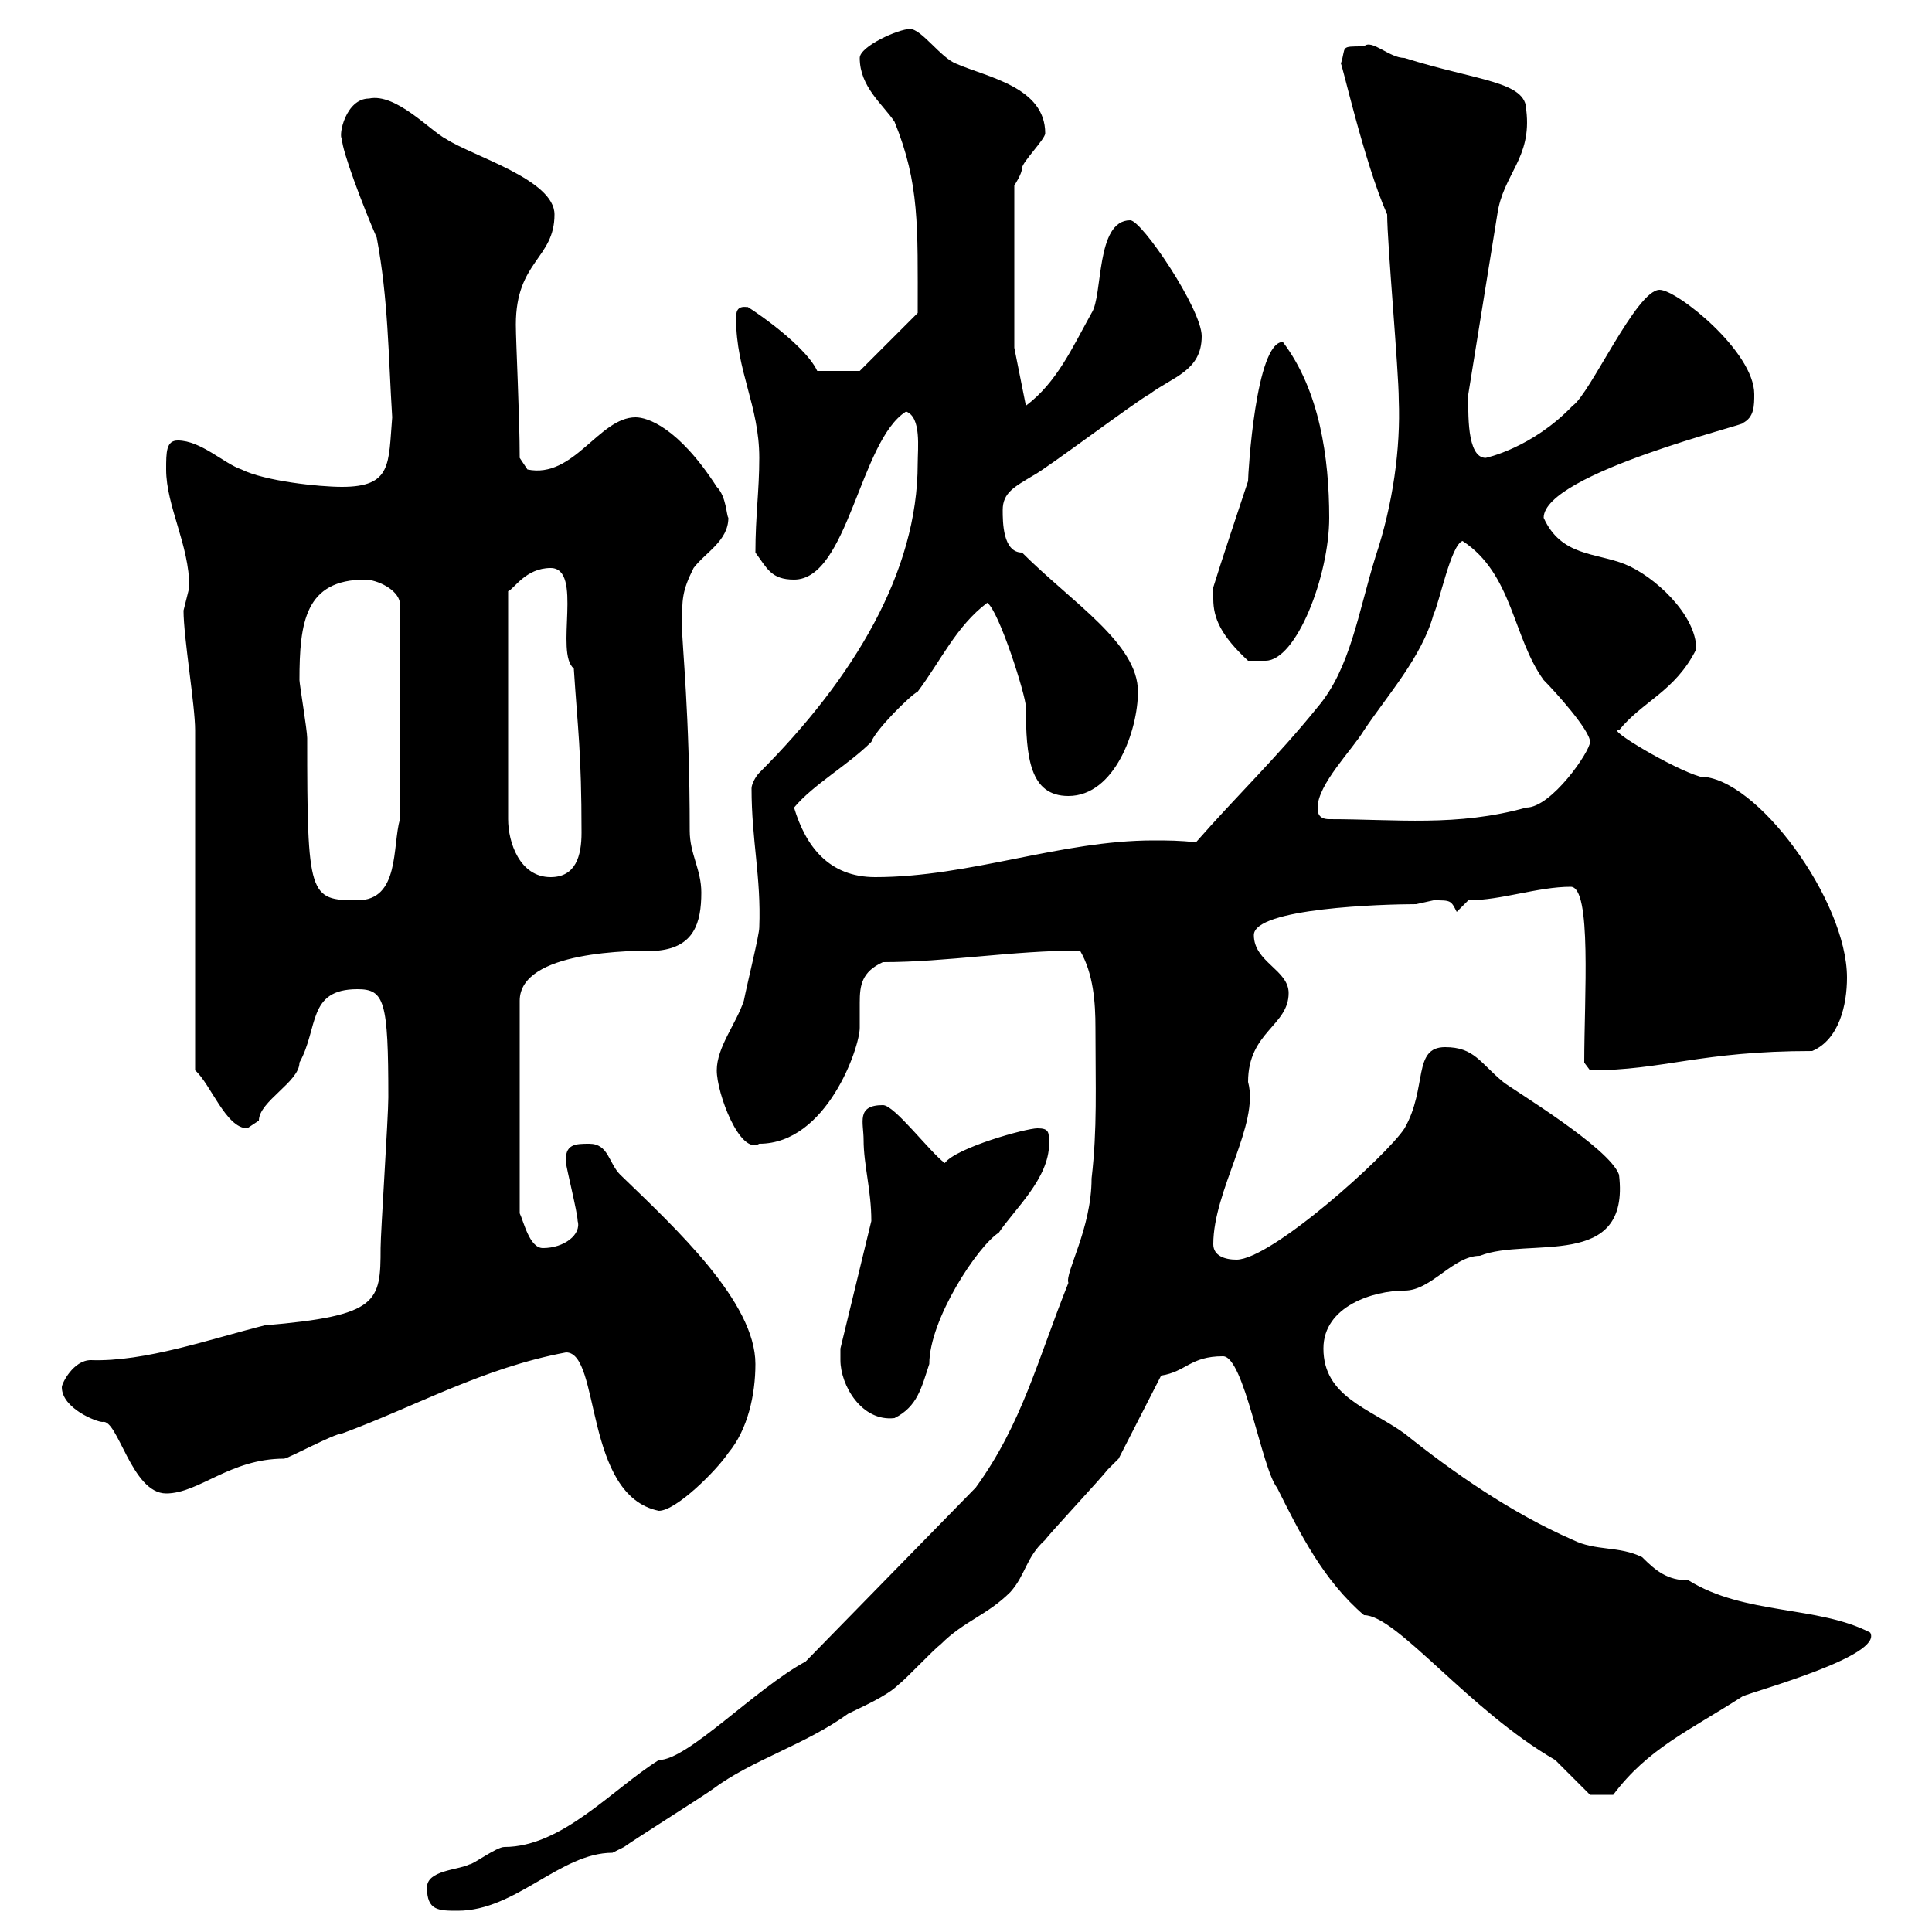 <svg xmlns="http://www.w3.org/2000/svg" xmlns:xlink="http://www.w3.org/1999/xlink" width="300" height="300"><path d="M66.30 293.10C66.30 296.70 68.10 296.70 71.10 296.70C80.10 296.70 87 287.70 95.10 287.70C95.10 287.70 96.90 286.80 96.90 286.80C98.10 285.90 109.50 278.70 110.70 277.80C116.70 273.30 125.10 270.90 131.70 266.10C133.50 265.20 137.70 263.40 139.50 261.60C140.70 260.70 144.90 256.20 146.10 255.30C149.70 251.70 153.30 250.80 156.90 247.20C159.30 244.50 159.30 241.80 162.30 239.10C162.90 238.20 171.30 229.20 171.90 228.30C171.90 228.30 173.70 226.50 173.70 226.50L180.30 213.60C184.20 213 184.80 210.60 189.90 210.60C193.20 210.60 195.90 228 198.30 231C201.90 238.20 205.50 245.40 211.80 250.80C216.90 250.80 228 265.50 241.50 273.30C242.40 274.20 246 277.80 246.90 278.70L250.50 278.70C255.90 271.50 262.20 268.80 270.60 263.40C272.70 262.50 292.50 257.10 290.40 253.50C282.30 249.30 270.90 250.80 262.20 245.40C258.90 245.40 257.10 243.90 255 241.80C251.40 240 247.80 240.90 244.20 239.10C234.60 234.90 225.60 228.60 218.10 222.60C212.70 218.70 205.50 216.90 205.50 209.40C205.50 202.80 213.30 200.40 218.10 200.40C222.30 200.40 225.60 195 229.80 195C237.30 192 253.20 197.40 251.40 182.40C249.90 178.20 234.90 169.20 233.40 168C229.80 165 228.90 162.60 224.40 162.60C219.30 162.60 221.70 168.90 218.10 175.20C215.40 179.40 197.40 195.60 192 195.60C190.20 195.60 188.40 195 188.40 193.20C188.40 184.80 195.60 174.60 193.80 168C193.80 160.20 200.10 159.30 200.10 154.20C200.10 150.60 194.70 149.40 194.70 145.20C194.70 141 214.80 140.40 219.90 140.40C219.90 140.40 222.60 139.80 222.60 139.80C225.30 139.80 225.30 139.80 226.20 141.60L228 139.80C233.10 139.80 238.80 137.70 243.90 137.70C247.20 137.70 246 154.80 246 165L246.90 166.20C258.30 166.20 264 163.20 281.40 163.20C285.60 161.40 286.80 156 286.80 151.80C286.80 139.80 272.70 120.60 264 120.60C259.80 119.40 249.30 113.10 251.40 113.40C255 108.90 260.10 107.40 263.40 100.80C263.40 95.40 256.80 89.40 252.30 87.60C247.80 85.80 242.40 86.40 239.70 80.40C239.70 73.50 272.10 65.70 270.60 65.70C272.40 64.80 272.40 63 272.40 61.20C272.40 54.60 260.40 45 257.70 45C254.10 45 246.90 61.20 244.20 63C237.90 69.60 230.70 71.10 230.70 71.10C227.70 71.10 228 63.90 228 61.20L232.50 33.30C233.40 27 237.90 24.60 237 17.10C237 12.60 229.50 12.60 218.10 9C215.70 9 213 6 211.80 7.20C207.90 7.20 209.10 7.20 208.20 9.90C208.20 9 211.80 25.20 215.40 33.30C215.40 37.80 217.20 57.60 217.20 62.10C217.50 69.60 216.30 78.30 213.60 86.40C210.90 95.10 209.70 103.80 204.60 109.80C198.30 117.60 192 123.60 185.70 130.80C183.30 130.50 181.20 130.50 179.10 130.50C164.70 130.50 150.60 136.20 135.90 136.20C128.70 136.20 125.10 131.40 123.30 125.40C126.30 121.80 131.70 118.80 135.30 115.20C135.90 113.40 141.30 108 142.50 107.40C146.10 102.60 148.50 97.20 153.30 93.60C155.10 94.80 159.30 108 159.30 109.80C159.30 117.60 159.90 123.60 165.90 123.60C173.10 123.60 176.70 113.40 176.70 107.40C176.70 99.90 166.50 93.60 158.70 85.80C155.70 85.80 155.70 81 155.70 79.20C155.70 76.50 157.50 75.60 160.50 73.80C162.30 72.90 176.70 62.10 178.50 61.20C182.10 58.50 186.60 57.60 186.60 52.20C186.60 48 177.30 34.20 175.50 34.20C170.10 34.20 171.30 45.90 169.50 48.60C166.50 54 164.10 59.40 159.30 63L157.50 54L157.50 28.80C157.50 28.80 158.70 27 158.70 26.10C158.70 25.20 162.30 21.60 162.30 20.70C162.30 13.50 153.30 12 148.50 9.90C146.10 9 143.10 4.50 141.30 4.50C139.50 4.50 133.50 7.20 133.50 9C133.50 13.50 137.10 16.20 138.90 18.90C142.80 28.50 142.50 35.10 142.50 48.60L133.50 57.60L126.90 57.60C124.80 53.10 114.90 46.80 116.10 47.70C114.30 47.40 114.30 48.60 114.30 49.50C114.30 57.60 117.90 63 117.90 71.10C117.90 76.20 117.30 80.10 117.30 85.80C119.10 88.20 119.70 90 123.30 90C131.70 90 133.50 68.40 140.70 63.90C143.10 64.80 142.50 69.60 142.50 72C142.50 88.80 132.60 105.30 117.90 120C117.30 120.60 116.70 121.80 116.70 122.40C116.70 130.50 118.20 136.20 117.90 144C117.90 145.20 116.10 152.40 115.50 155.40C114.30 159 111.30 162.60 111.30 166.20C111.30 169.80 114.90 179.40 117.90 177.60C128.40 177.60 133.50 162.60 133.50 159.60C133.50 158.10 133.50 156.60 133.50 155.70C133.50 153 133.80 150.90 137.10 149.40C147 149.40 157.20 147.60 167.70 147.60C169.80 151.20 170.10 155.70 170.10 159.60C170.10 168.90 170.40 175.20 169.50 183C169.50 190.80 165.30 197.70 165.90 199.20C161.10 211.20 158.70 221.10 151.50 231L125.10 258C117.30 262.20 106.80 273.30 102.30 273.30C95.10 277.80 87.30 286.80 78.30 286.80C77.10 286.80 73.50 289.50 72.90 289.50C71.10 290.40 66.30 290.40 66.30 293.10ZM87.90 210C93.30 210 90.60 232.20 102.30 234.60C105 234.60 111.30 228.30 113.10 225.60C116.10 222 117.30 216.60 117.30 211.80C117.30 202.20 105 190.80 96.30 182.40C94.50 180.60 94.50 177.60 91.50 177.60C89.40 177.60 87.60 177.60 87.90 180.60C87.90 181.20 89.70 188.40 89.70 189.60C90.30 191.70 87.60 193.80 84.30 193.80C82.20 193.80 81.30 189.60 80.70 188.40L80.70 155.40C80.70 147.60 98.10 147.60 102.30 147.60C107.70 147 108.90 143.40 108.90 138.60C108.90 135 107.10 132.60 107.10 129C107.10 110.70 105.90 100.20 105.90 97.20C105.90 93 105.90 91.80 107.70 88.20C109.50 85.80 113.10 84 113.10 80.40C112.80 80.10 112.80 77.10 111.30 75.60C105.30 66.30 100.50 64.80 98.70 64.80C93 64.80 89.10 74.40 81.90 72.90C81.90 72.90 80.70 71.10 80.70 71.10C80.70 64.80 80.10 53.10 80.10 50.40C80.10 40.50 86.10 40.20 86.10 33.30C86.10 27.90 73.50 24.30 69.30 21.60C66.90 20.40 61.50 14.40 57.30 15.30C53.70 15.30 52.50 21 53.10 21.60C53.10 23.40 56.40 32.10 58.50 36.90C60.30 46.50 60.30 55.20 60.90 64.80C60.30 72 60.90 75.60 53.10 75.60C49.50 75.60 41.10 74.70 37.50 72.90C34.80 72 31.20 68.40 27.60 68.40C25.80 68.40 25.80 70.20 25.80 72.90C25.80 78.60 29.40 84.60 29.40 91.20C29.40 91.20 28.50 94.80 28.50 94.80C28.50 99 30.30 109.50 30.30 113.40C30.30 121.80 30.30 157.80 30.30 166.20C32.70 168.30 35.10 175.20 38.40 175.20C38.40 175.20 40.20 174 40.20 174C40.20 171 46.50 168 46.50 165C49.50 159.60 47.70 153.60 55.50 153.60C59.70 153.60 60.30 155.40 60.30 170.40C60.30 173.40 59.10 191.40 59.10 193.80C59.10 202.20 58.80 204.30 41.10 205.80C32.70 207.90 22.50 211.50 14.10 211.20C11.40 211.20 9.60 214.80 9.60 215.40C9.60 218.70 15 220.80 15.90 220.80C18.30 220.20 20.40 231.90 25.80 231.90C30.90 231.90 35.70 226.50 44.10 226.50C44.70 226.50 51.90 222.60 53.10 222.60C64.50 218.40 75 212.40 87.90 210ZM130.50 211.20C130.50 215.10 133.80 220.80 138.90 220.20C142.50 218.40 143.10 215.40 144.30 211.80C144.30 204.90 151.80 193.50 155.10 191.40C157.50 187.80 162.90 183 162.90 177.60C162.90 175.80 162.90 175.20 161.10 175.20C159.30 175.20 148.50 178.20 146.70 180.60C144.30 178.80 138.90 171.60 137.10 171.60C132.90 171.60 134.10 174.30 134.10 177C134.10 180.90 135.30 184.80 135.30 189.60L130.50 209.40C130.50 209.40 130.50 210 130.50 211.20ZM46.50 105.60C46.50 96.60 47.40 90 56.70 90C58.50 90 61.80 91.50 62.10 93.60L62.10 127.20C60.90 131.40 62.10 139.80 55.50 139.80C48 139.80 47.70 139.20 47.70 114.60C47.70 113.40 46.50 106.20 46.50 105.60ZM85.50 88.20C90.60 88.20 86.10 101.40 89.10 103.80C89.70 113.10 90.30 116.70 90.30 129.30C90.30 132.90 89.40 136.20 85.50 136.20C80.70 136.20 78.90 130.80 78.90 127.20L78.90 91.80C79.80 91.50 81.60 88.20 85.50 88.20ZM204.60 125.40C204.60 121.80 210 116.40 211.80 113.40C215.40 108 220.80 102 222.60 95.40C223.50 93.60 225.30 84.60 227.10 84C234.90 89.10 234.90 99 239.70 105.60C241.50 107.40 246.90 113.40 246.90 115.20C246.90 116.70 240.90 125.40 237 125.40C226.20 128.40 216.90 127.20 206.40 127.20C204.60 127.20 204.60 126 204.60 125.40ZM188.40 93C188.40 96 189.60 98.70 193.80 102.60L196.50 102.60C201.30 102.60 206.40 89.40 206.40 80.40C206.40 71.10 204.90 60.60 199.20 53.10C195 53.10 193.80 73.50 193.80 74.70C192.90 77.40 189.30 88.20 188.40 91.20C188.40 91.20 188.40 93 188.40 93Z"/></svg>